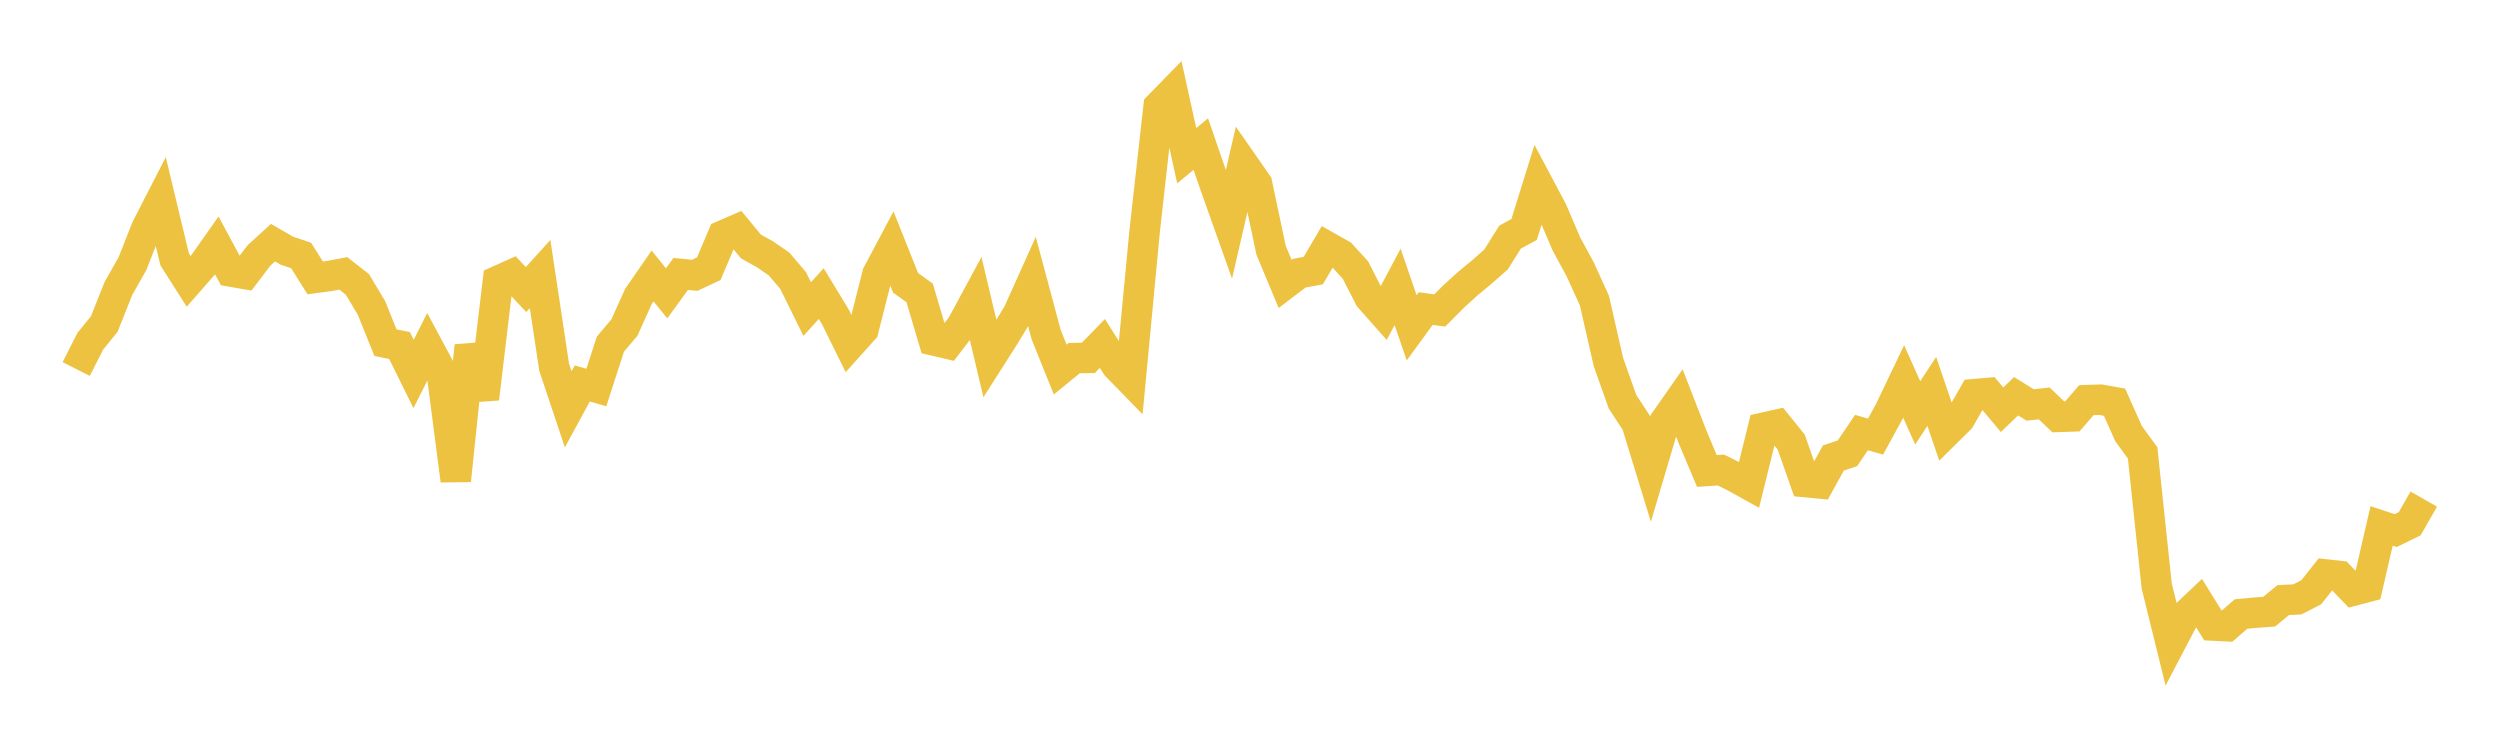 <svg width="164" height="48" xmlns="http://www.w3.org/2000/svg" xmlns:xlink="http://www.w3.org/1999/xlink"><path fill="none" stroke="rgb(237,194,64)" stroke-width="2" d="M5,24.208L5.922,22.388L6.844,21.251L7.766,18.926L8.689,17.295L9.611,14.961L10.533,13.165L11.455,17.009L12.377,18.459L13.299,17.406L14.222,16.099L15.144,17.812L16.066,17.973L16.988,16.759L17.91,15.919L18.832,16.451L19.754,16.761L20.677,18.23L21.599,18.106L22.521,17.934L23.443,18.653L24.365,20.193L25.287,22.478L26.21,22.667L27.132,24.534L28.054,22.7L28.976,24.419L29.898,31.523L30.82,22.687L31.743,26.156L32.665,18.427L33.587,18.013L34.509,18.995L35.431,17.976L36.353,24.093L37.275,26.852L38.198,25.153L39.12,25.421L40.042,22.577L40.964,21.484L41.886,19.437L42.808,18.103L43.731,19.243L44.653,17.971L45.575,18.059L46.497,17.627L47.419,15.454L48.341,15.053L49.263,16.171L50.186,16.684L51.108,17.32L52.03,18.403L52.952,20.276L53.874,19.26L54.796,20.778L55.719,22.649L56.641,21.621L57.563,17.978L58.485,16.243L59.407,18.553L60.329,19.215L61.251,22.333L62.174,22.55L63.096,21.351L64.018,19.643L64.94,23.528L65.862,22.081L66.784,20.56L67.707,18.508L68.629,21.954L69.551,24.244L70.473,23.491L71.395,23.477L72.317,22.532L73.24,23.987L74.162,24.933L75.084,15.208L76.006,6.977L76.928,6.033L77.85,10.215L78.772,9.452L79.695,12.129L80.617,14.721L81.539,10.731L82.461,12.056L83.383,16.416L84.305,18.625L85.228,17.922L86.15,17.752L87.072,16.185L87.994,16.706L88.916,17.713L89.838,19.518L90.76,20.558L91.683,18.817L92.605,21.505L93.527,20.241L94.449,20.366L95.371,19.439L96.293,18.601L97.216,17.837L98.138,17.024L99.06,15.554L99.982,15.055L100.904,12.092L101.826,13.827L102.749,15.987L103.671,17.69L104.593,19.717L105.515,23.759L106.437,26.352L107.359,27.764L108.281,30.765L109.204,27.648L110.126,26.332L111.048,28.701L111.97,30.894L112.892,30.834L113.814,31.292L114.737,31.804L115.659,28.064L116.581,27.858L117.503,28.999L118.425,31.625L119.347,31.714L120.269,30.046L121.192,29.737L122.114,28.376L123.036,28.642L123.958,26.954L124.88,25.025L125.802,27.084L126.725,25.675L127.647,28.386L128.569,27.473L129.491,25.859L130.413,25.78L131.335,26.878L132.257,25.994L133.18,26.565L134.102,26.464L135.024,27.348L135.946,27.316L136.868,26.25L137.79,26.219L138.713,26.384L139.635,28.448L140.557,29.713L141.479,38.434L142.401,42.174L143.323,40.416L144.246,39.543L145.168,41.034L146.09,41.08L147.012,40.279L147.934,40.192L148.856,40.126L149.778,39.367L150.701,39.321L151.623,38.849L152.545,37.683L153.467,37.786L154.389,38.742L155.311,38.499L156.234,34.499L157.156,34.806L158.078,34.356L159,32.741"></path></svg>